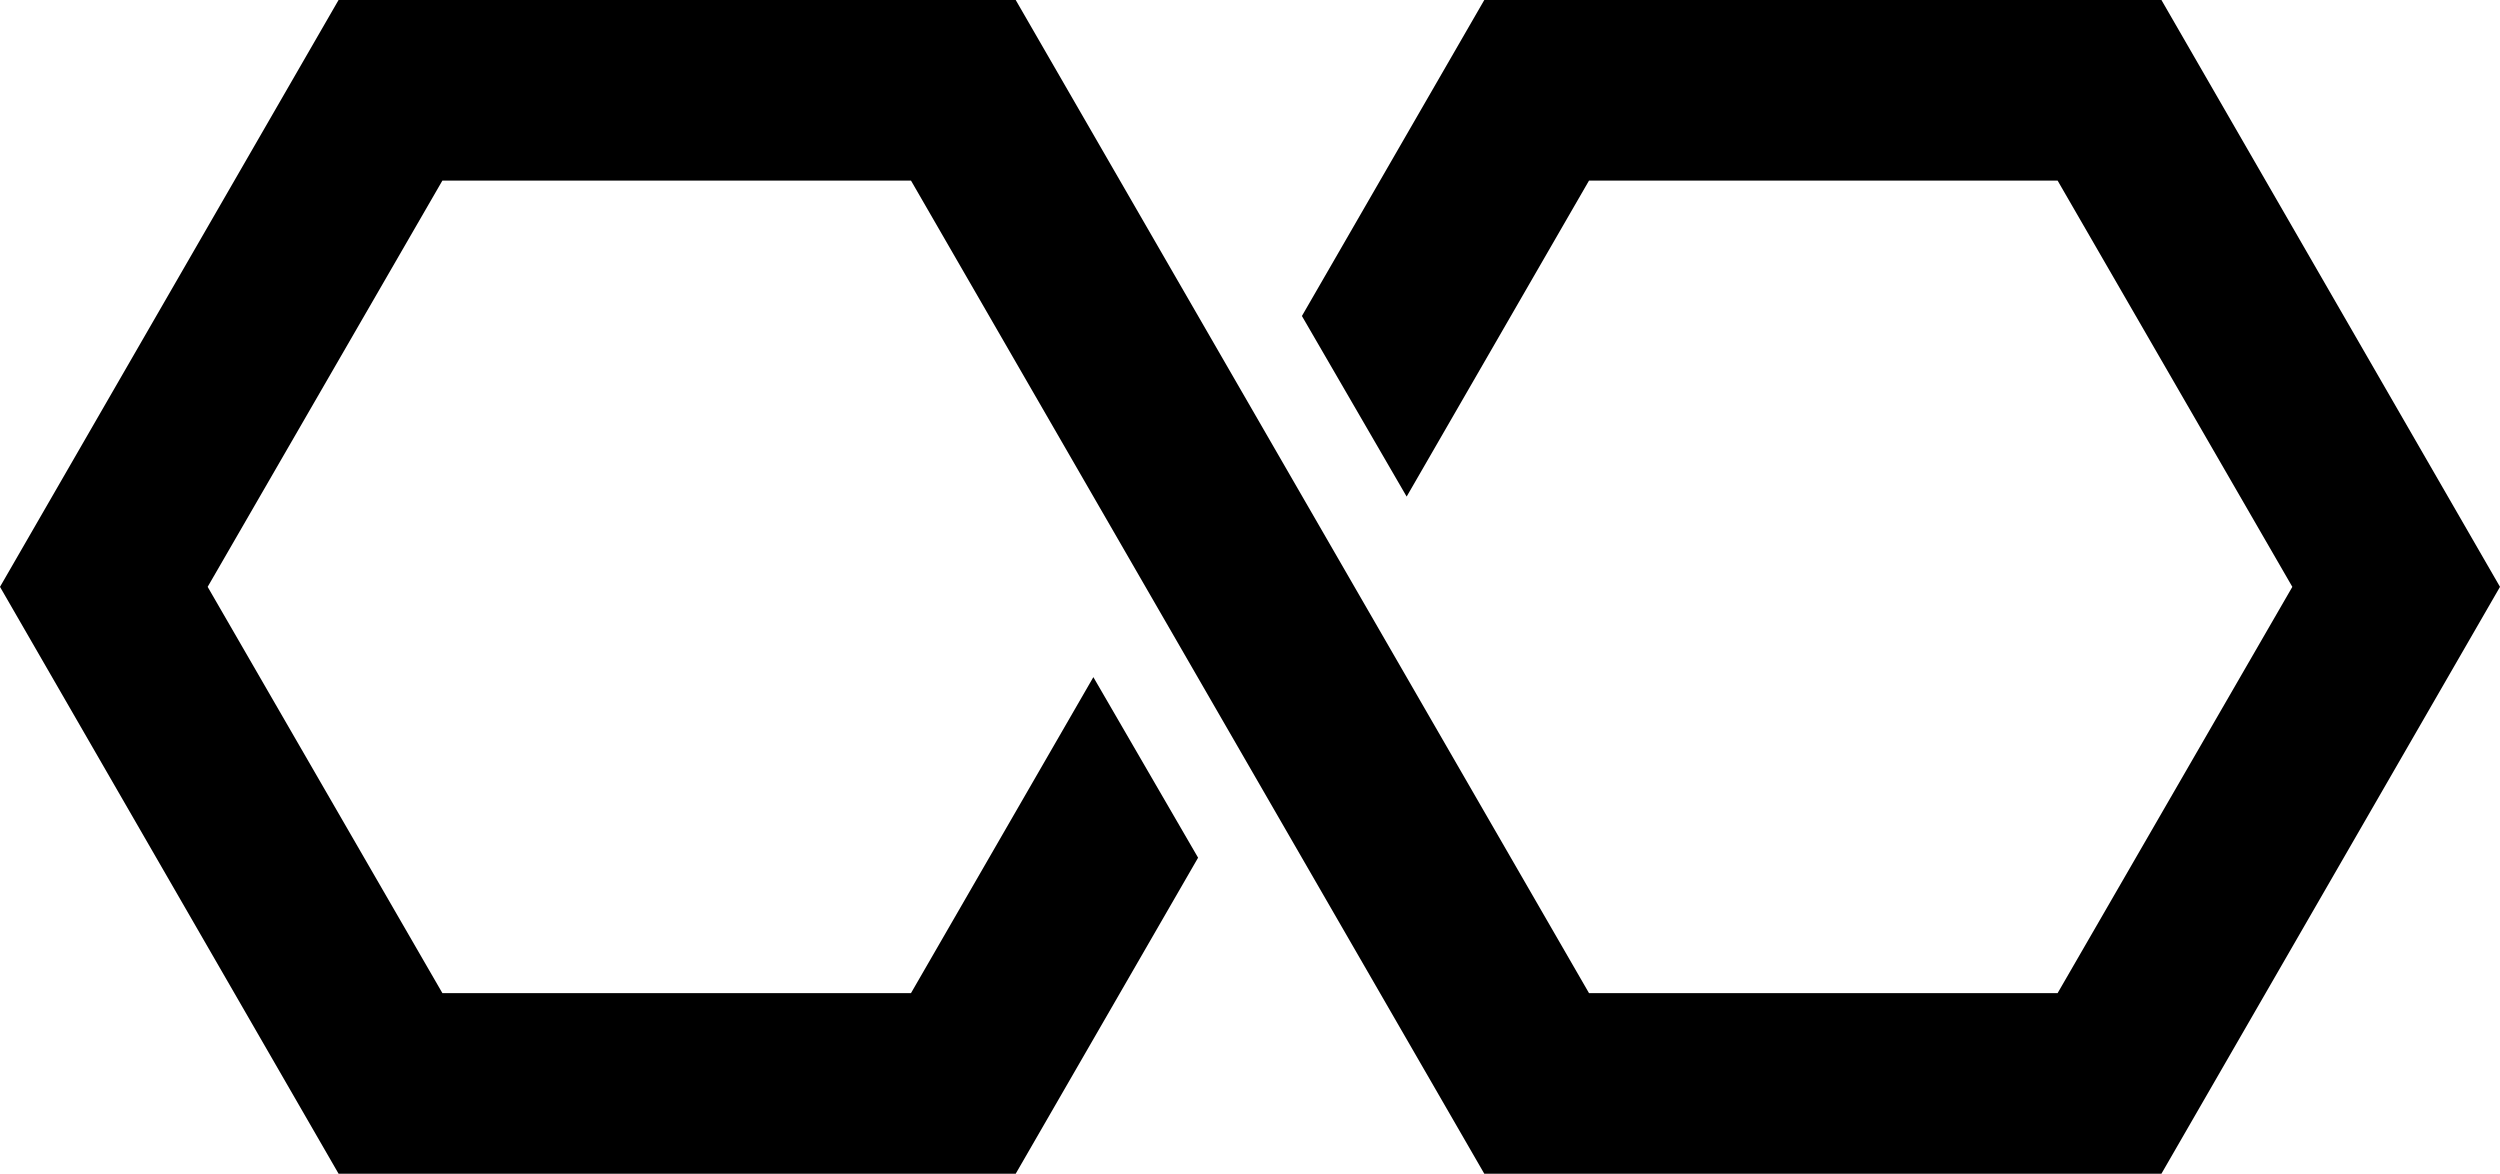 <?xml version="1.0" encoding="utf-8"?>
<!-- Generator: Adobe Illustrator 17.0.0, SVG Export Plug-In . SVG Version: 6.00 Build 0)  -->
<!DOCTYPE svg PUBLIC "-//W3C//DTD SVG 1.1//EN" "http://www.w3.org/Graphics/SVG/1.1/DTD/svg11.dtd">
<svg version="1.1" id="Icons_1_" xmlns="http://www.w3.org/2000/svg" xmlns:xlink="http://www.w3.org/1999/xlink" x="0px" y="0px"
	 width="515.103px" height="241.833px" viewBox="0 0 515.103 241.833" enable-background="new 0 0 515.103 241.833"
	 xml:space="preserve">
<path id="Icons" d="M187.7,37.205H91.153l-48.367,83.711l48.367,83.711H187.7l37.577-65.109l21.579,37.205l-37.577,65.109H69.76
	L0,120.916L69.759,0h139.519l118.126,204.628h96.547l48.366-83.711l-48.366-83.711h-96.547l-37.577,65.109L268.248,65.11
	l37.577-65.109h139.519l69.759,120.916l-69.759,120.916H305.825L187.7,37.205z"/>
</svg>
